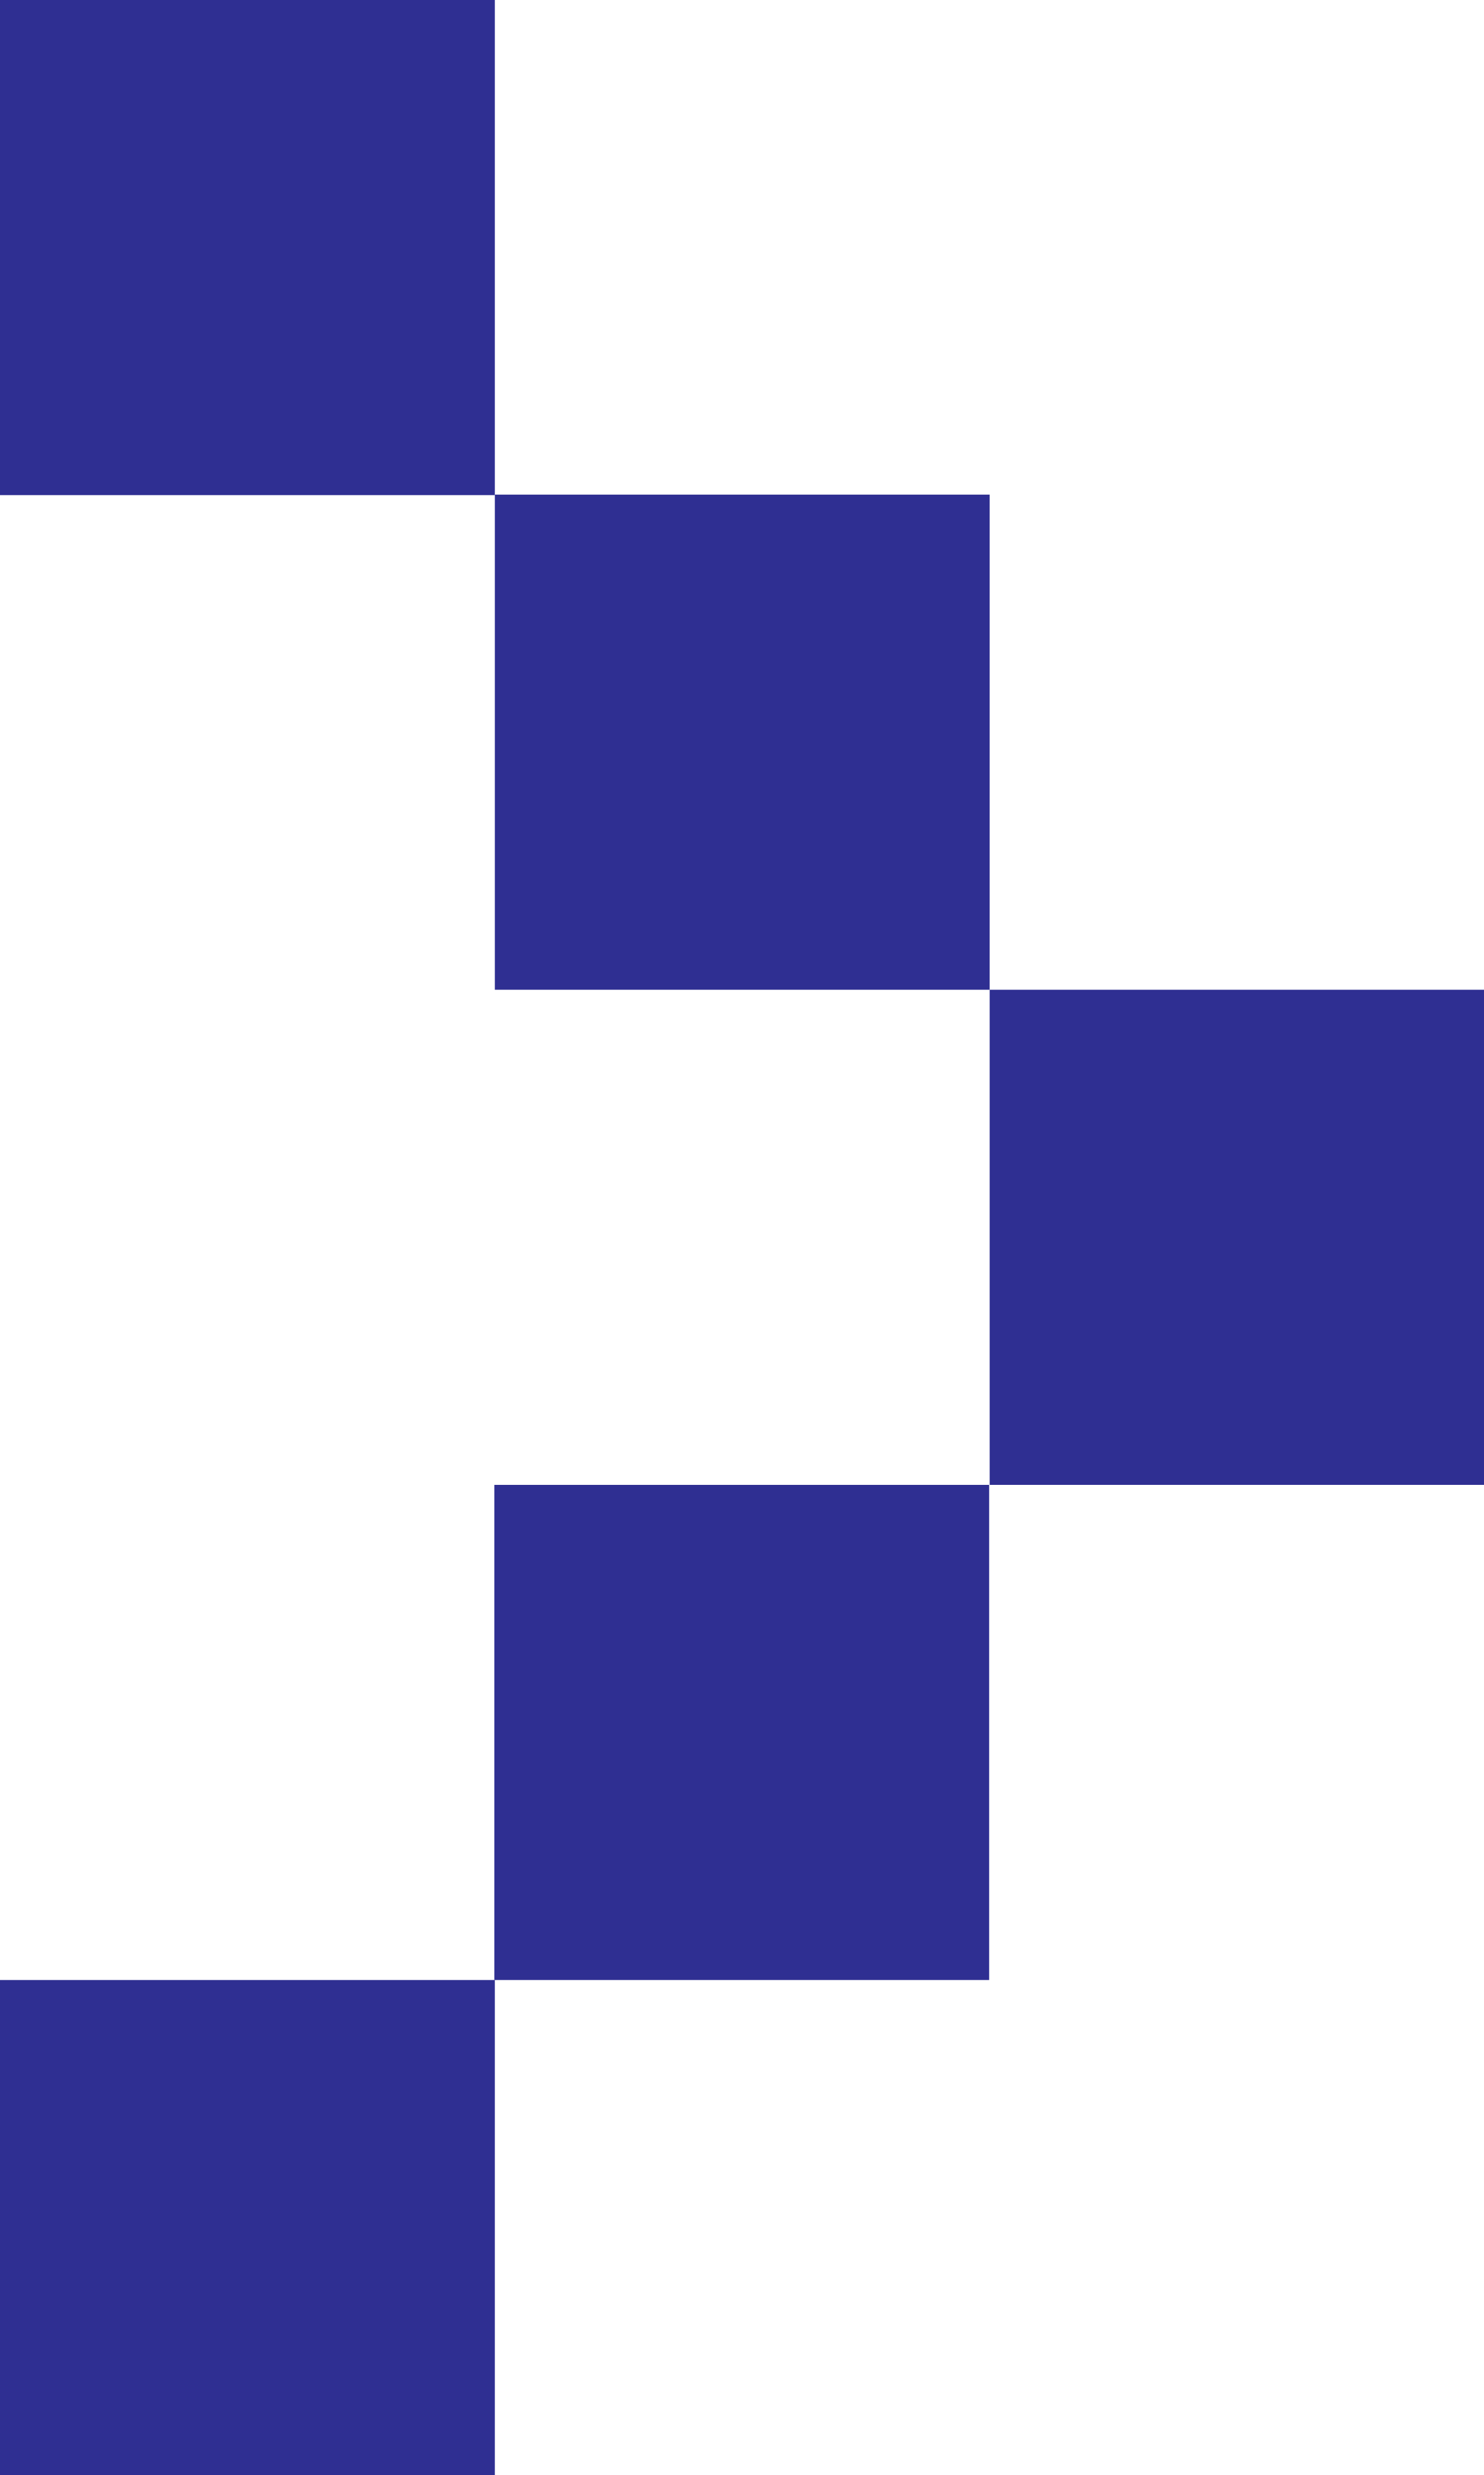 <?xml version="1.0" encoding="UTF-8"?>
<svg id="b" data-name="圖層 2" xmlns="http://www.w3.org/2000/svg" width="29.6" height="49.34" viewBox="0 0 29.6 49.34">
  <g id="c" data-name="設計">
    <g>
      <rect x="9.87" y="29.6" width="9.87" height="9.87" transform="translate(-19.74 49.34) rotate(-90)" style="fill: #2f2f92;"/>
      <rect x="0" y="39.47" width="9.87" height="9.87" transform="translate(-39.47 49.34) rotate(-90)" style="fill: #2f2f92;"/>
      <rect x="19.74" y="19.74" width="9.87" height="9.87" transform="translate(0 49.34) rotate(-90)" style="fill: #2f2f92;"/>
      <rect x="9.87" y="9.87" width="9.87" height="9.87" transform="translate(0 29.6) rotate(-90)" style="fill: #2f2f92;"/>
      <rect x="0" y="0" width="9.87" height="9.87" transform="translate(0 9.87) rotate(-90)" style="fill: #2f2f92;"/>
    </g>
  </g>
</svg>
